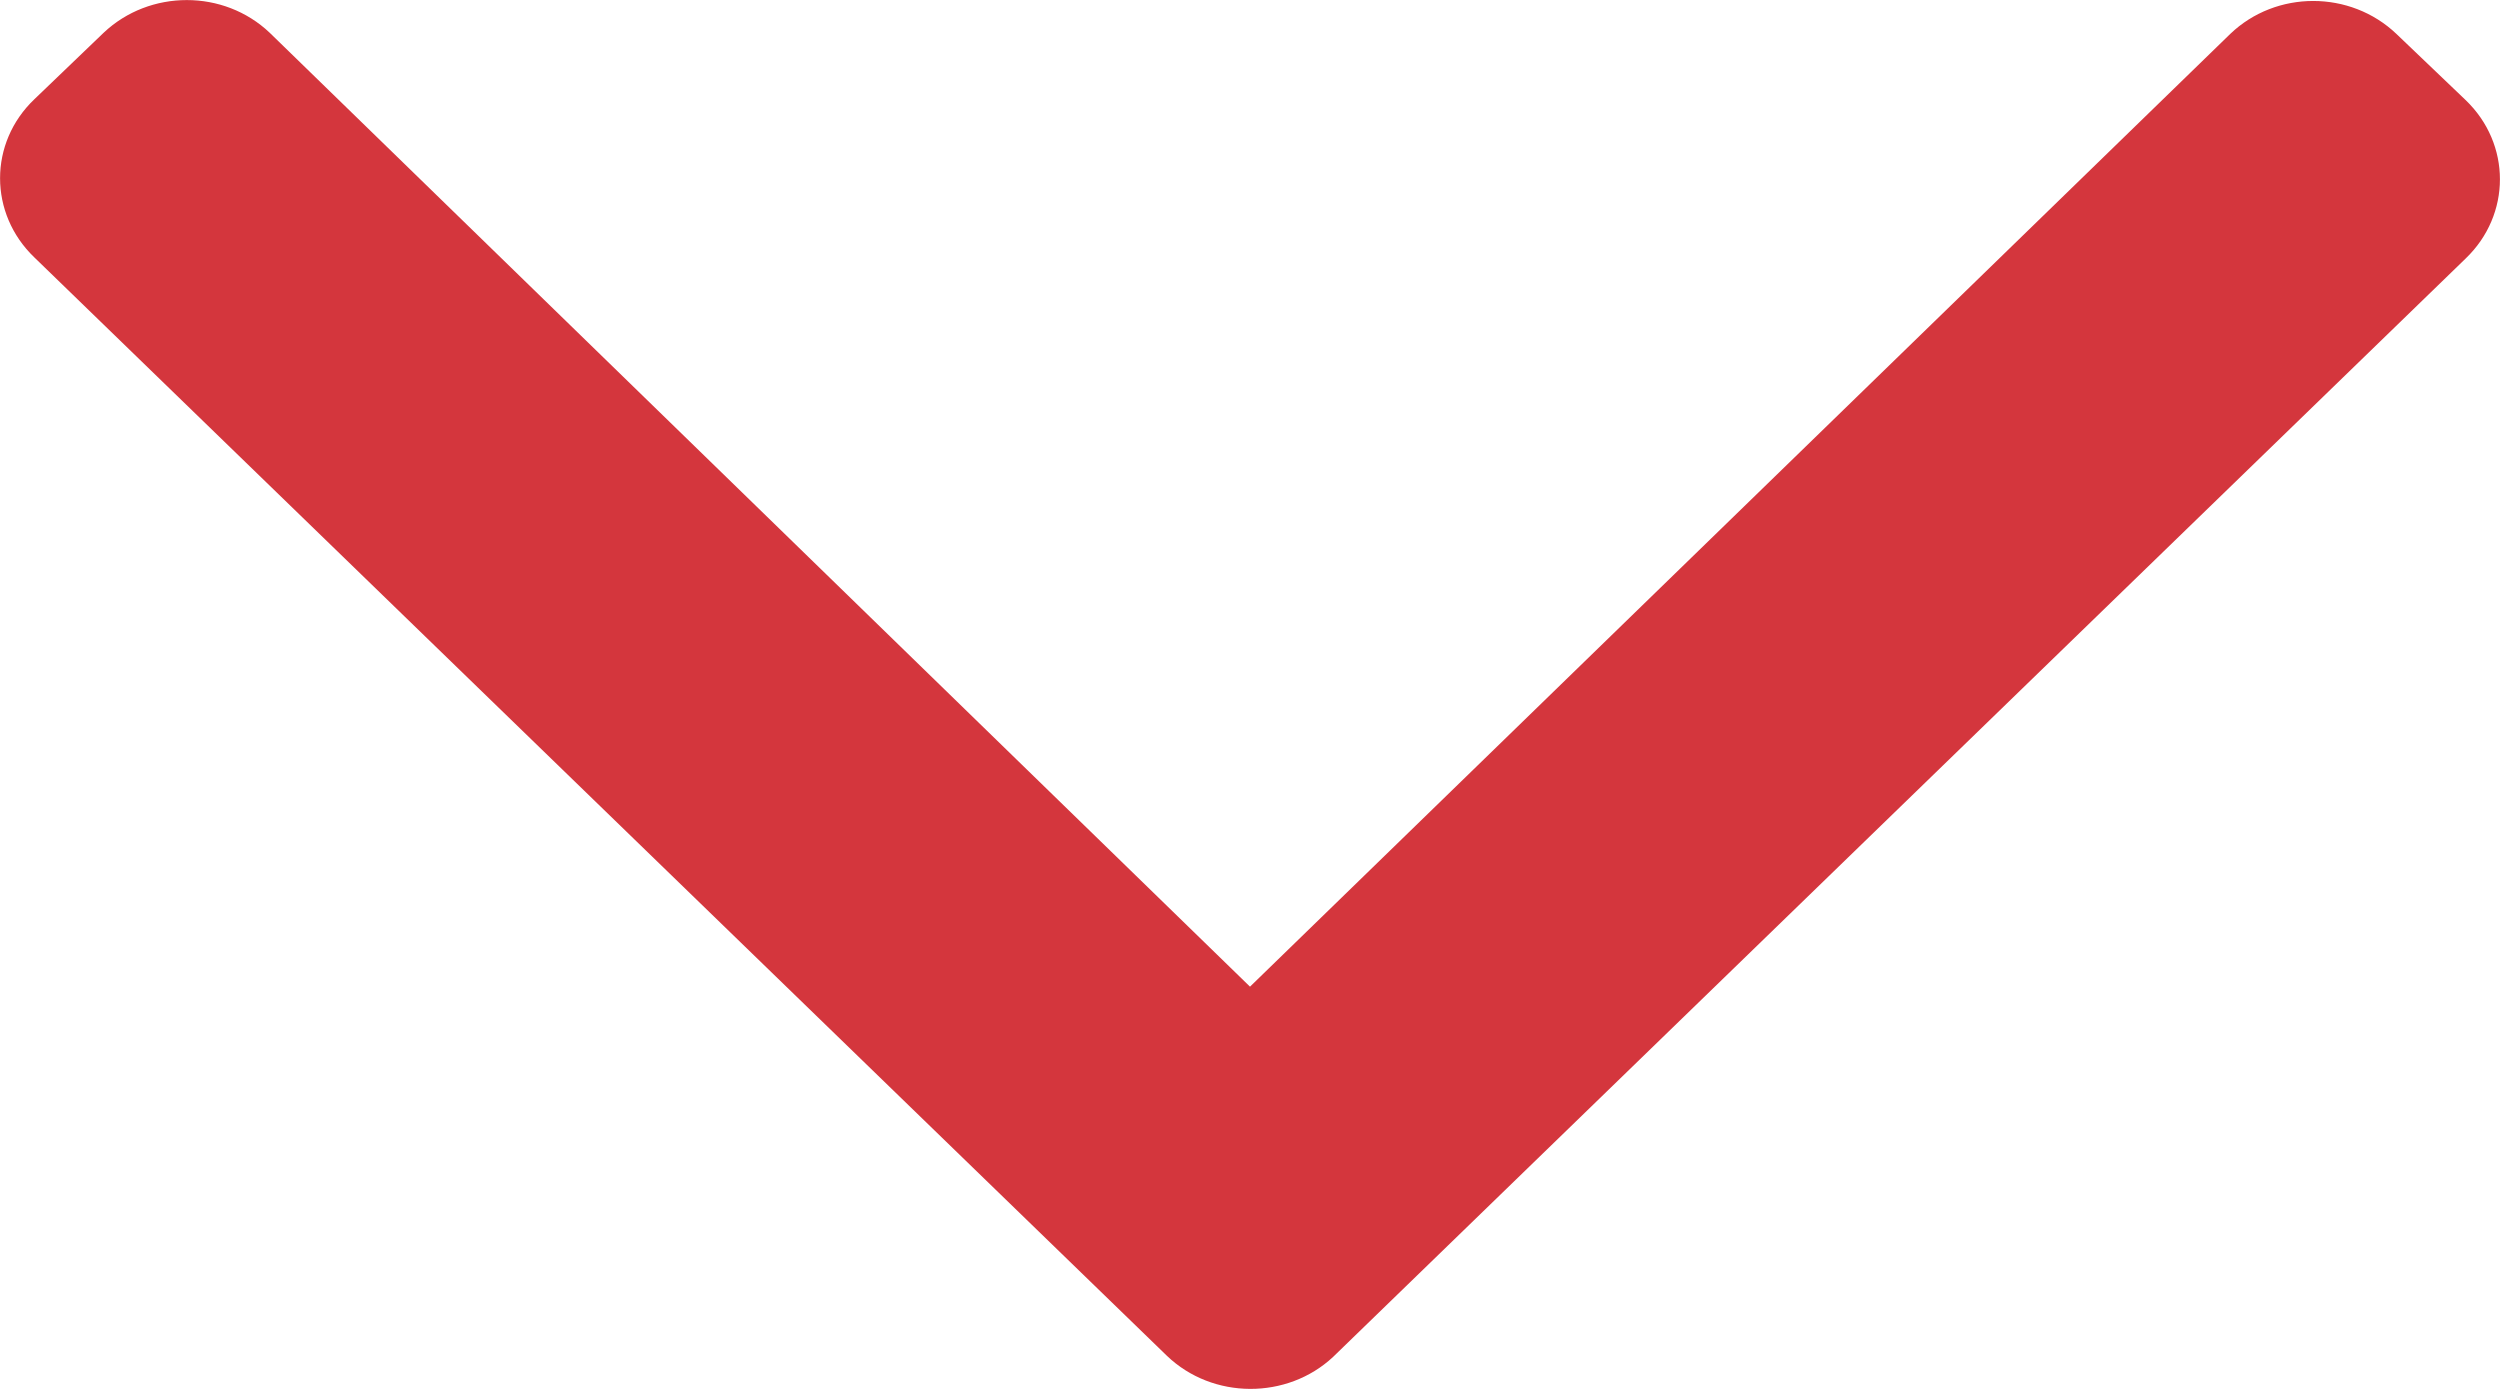 <svg xmlns="http://www.w3.org/2000/svg" width="9" height="5" viewBox="0 0 9 5">
  <path fill="#d4363d" d="M4.201,4.881 L0.124,0.927 C-0.041,0.769 -0.041,0.514 0.124,0.357 L0.373,0.118 C0.539,-0.039 0.806,-0.039 0.971,0.118 L4.5,3.552 L8.029,0.122 C8.194,-0.036 8.461,-0.036 8.627,0.122 L8.876,0.36 C9.041,0.518 9.041,0.773 8.876,0.931 L4.799,4.885 C4.634,5.039 4.366,5.039 4.201,4.881 Z"/>
</svg>
